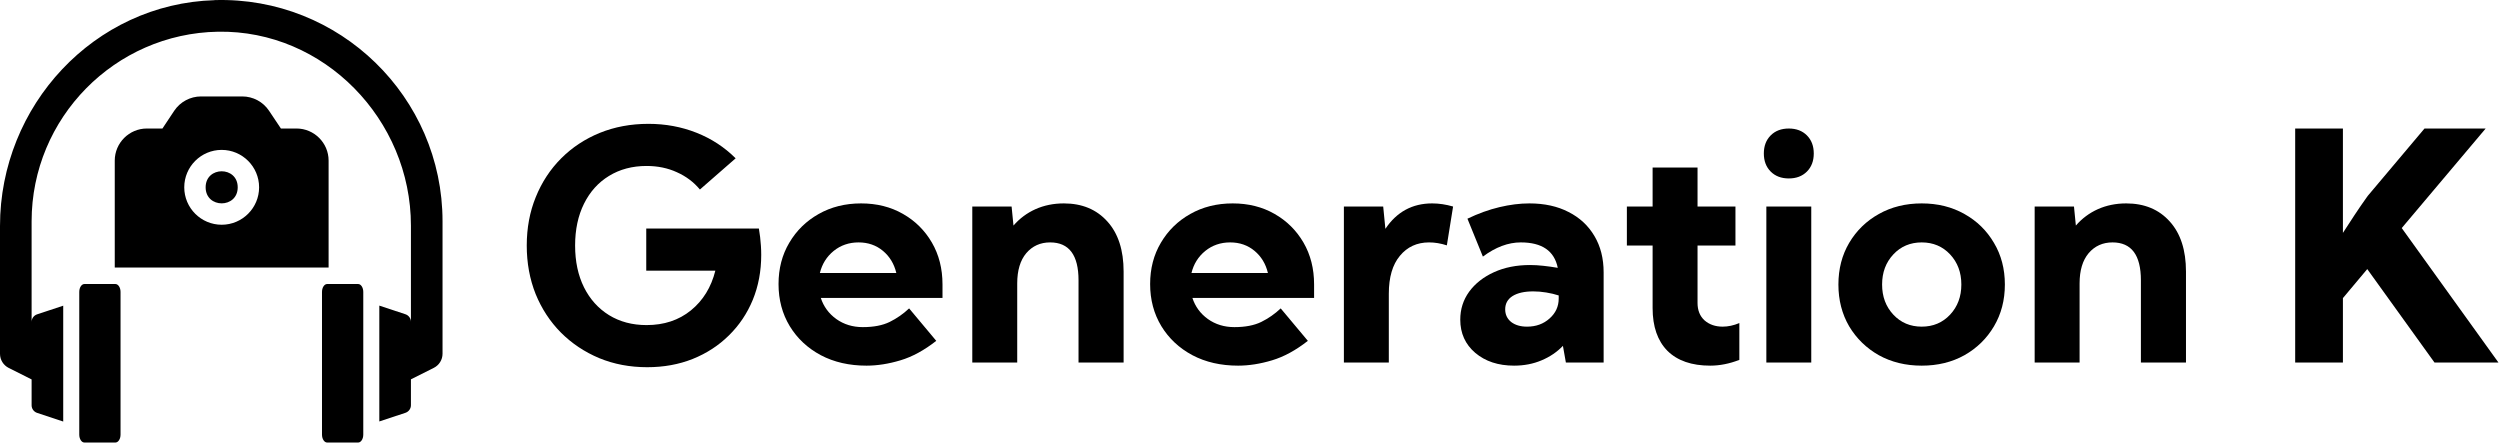 <svg xmlns="http://www.w3.org/2000/svg" fill="none" viewBox="0 0 1514 268" height="268" width="1514">
<path fill="black" d="M1418.87 219.546H1389.96V77.834H1418.87V141.038C1421.08 137.574 1423.38 134.046 1425.77 130.456C1428.16 126.803 1430.87 122.867 1433.89 118.647L1468.28 77.834H1505.32L1454.49 138.109L1513.06 219.546H1474.33L1433.61 162.956L1418.87 180.528V219.546Z"></path>
<path fill="black" d="M1232.19 219.547V125.072H1256L1257.14 136.598C1260.85 132.315 1265.29 129.009 1270.46 126.678C1275.68 124.348 1281.42 123.183 1287.65 123.183C1298.67 123.183 1307.46 126.836 1314.01 134.142C1320.56 141.385 1323.83 151.494 1323.83 164.468V219.547H1296.53V169.759C1296.53 154.454 1290.8 146.801 1279.34 146.801C1273.42 146.801 1268.6 148.974 1264.88 153.32C1261.23 157.666 1259.4 163.775 1259.4 171.648V219.547H1232.19Z"></path>
<path fill="black" d="M1113.34 172.309C1113.34 162.862 1115.52 154.454 1119.86 147.085C1124.27 139.653 1130.25 133.827 1137.81 129.607C1145.43 125.324 1154.09 123.183 1163.79 123.183C1173.49 123.183 1182.12 125.324 1189.68 129.607C1197.24 133.827 1203.19 139.653 1207.54 147.085C1211.94 154.454 1214.15 162.862 1214.15 172.309C1214.15 181.757 1211.94 190.197 1207.54 197.629C1203.19 204.998 1197.24 210.824 1189.68 215.107C1182.12 219.326 1173.49 221.436 1163.79 221.436C1154.09 221.436 1145.43 219.326 1137.81 215.107C1130.25 210.824 1124.27 204.998 1119.86 197.629C1115.52 190.197 1113.34 181.757 1113.34 172.309ZM1139.8 172.309C1139.8 179.616 1142.06 185.693 1146.6 190.543C1151.13 195.393 1156.87 197.818 1163.79 197.818C1170.72 197.818 1176.45 195.393 1180.99 190.543C1185.52 185.693 1187.79 179.616 1187.79 172.309C1187.79 165.003 1185.52 158.926 1180.99 154.076C1176.45 149.226 1170.72 146.801 1163.79 146.801C1156.87 146.801 1151.13 149.226 1146.6 154.076C1142.06 158.926 1139.8 165.003 1139.8 172.309Z"></path>
<path fill="black" d="M1068.18 92.95C1068.18 88.415 1069.57 84.762 1072.34 81.991C1075.11 79.22 1078.77 77.834 1083.3 77.834C1087.84 77.834 1091.49 79.22 1094.26 81.991C1097.03 84.762 1098.42 88.415 1098.42 92.95C1098.42 97.485 1097.03 101.138 1094.26 103.909C1091.49 106.68 1087.84 108.066 1083.3 108.066C1078.77 108.066 1075.11 106.68 1072.34 103.909C1069.57 101.138 1068.18 97.485 1068.18 92.95ZM1069.7 219.546V125.071H1096.9V219.546H1069.7Z"></path>
<path fill="black" d="M985.236 125.073H1000.82V101.454H1028.03V125.073H1050.99V148.691H1028.03V183.458C1028.03 187.93 1029.45 191.457 1032.28 194.039C1035.18 196.559 1038.84 197.818 1043.24 197.818C1046.52 197.818 1049.89 197.094 1053.35 195.645V217.941C1047.37 220.272 1041.48 221.437 1035.69 221.437C1024.47 221.437 1015.85 218.445 1009.8 212.462C1003.82 206.416 1000.82 197.787 1000.82 186.576V148.691H985.236V125.073Z"></path>
<path fill="black" d="M884.337 193.566C884.337 187.268 886.132 181.631 889.722 176.655C893.375 171.68 898.382 167.743 904.743 164.846C911.105 161.949 918.379 160.5 926.567 160.5C929.149 160.5 931.858 160.658 934.692 160.973C937.589 161.287 940.486 161.697 943.384 162.201C941.305 151.934 933.842 146.801 920.993 146.801C913.372 146.801 905.72 149.667 898.036 155.399L888.683 132.441C895.233 129.292 901.689 126.962 908.05 125.45C914.411 123.938 920.458 123.183 926.189 123.183C935.322 123.183 943.226 124.915 949.902 128.379C956.642 131.78 961.869 136.63 965.585 142.928C969.301 149.163 971.159 156.501 971.159 164.94V219.547H948.296L946.501 209.438C942.974 213.154 938.66 216.083 933.558 218.224C928.52 220.366 922.977 221.436 916.931 221.436C907.357 221.436 899.516 218.854 893.406 213.689C887.36 208.525 884.337 201.817 884.337 193.566ZM911.546 187.331C911.546 190.48 912.742 193.031 915.136 194.983C917.592 196.873 920.804 197.818 924.772 197.818C930.189 197.818 934.723 196.18 938.376 192.905C942.092 189.63 943.95 185.599 943.95 180.812V178.923C941.62 178.167 939.101 177.569 936.392 177.128C933.747 176.687 931.133 176.466 928.551 176.466C923.198 176.466 919.009 177.411 915.986 179.301C913.026 181.19 911.546 183.867 911.546 187.331Z"></path>
<path fill="black" d="M813.858 219.547V125.072H837.666L838.989 138.582C845.854 128.316 855.301 123.183 867.331 123.183C871.425 123.183 875.645 123.812 879.991 125.072L876.212 148.596C872.559 147.4 868.969 146.801 865.442 146.801C858.136 146.801 852.247 149.51 847.775 154.926C843.303 160.28 841.067 167.932 841.067 177.883V219.547H813.858Z"></path>
<path fill="black" d="M722.123 180.434C723.824 185.662 726.941 189.913 731.476 193.188C736.074 196.464 741.428 198.101 747.537 198.101C754.087 198.101 759.504 197.062 763.787 194.983C768.132 192.842 772.069 190.102 775.596 186.764L792.034 206.415C784.728 212.146 777.485 216.083 770.305 218.224C763.188 220.366 756.355 221.436 749.804 221.436C739.349 221.436 730.122 219.326 722.123 215.107C714.124 210.824 707.857 204.966 703.323 197.534C698.788 190.039 696.521 181.537 696.521 172.026C696.521 162.642 698.693 154.296 703.039 146.99C707.385 139.621 713.306 133.827 720.801 129.607C728.358 125.324 736.924 123.183 746.498 123.183C756.008 123.183 764.448 125.293 771.817 129.512C779.249 133.732 785.106 139.527 789.389 146.896C793.672 154.265 795.813 162.705 795.813 172.215V180.434H722.123ZM767.849 165.318C766.526 159.776 763.818 155.304 759.724 151.903C755.63 148.502 750.718 146.801 744.986 146.801C739.192 146.801 734.153 148.533 729.87 151.997C725.65 155.461 722.879 159.902 721.556 165.318H767.849Z"></path>
<path fill="black" d="M588.819 219.547V125.072H612.627L613.761 136.598C617.477 132.315 621.917 129.009 627.082 126.678C632.309 124.348 638.041 123.183 644.276 123.183C655.298 123.183 664.084 126.836 670.634 134.142C677.185 141.385 680.46 151.494 680.46 164.468V219.547H653.157V169.759C653.157 154.454 647.425 146.801 635.962 146.801C630.042 146.801 625.224 148.974 621.508 153.32C617.855 157.666 616.028 163.775 616.028 171.648V219.547H588.819Z"></path>
<path fill="black" d="M497.085 180.434C498.786 185.662 501.903 189.913 506.438 193.188C511.036 196.464 516.389 198.101 522.499 198.101C529.049 198.101 534.466 197.062 538.748 194.983C543.094 192.842 547.031 190.102 550.558 186.764L566.996 206.415C559.69 212.146 552.447 216.083 545.267 218.224C538.15 220.366 531.316 221.436 524.766 221.436C514.311 221.436 505.084 219.326 497.085 215.107C489.086 210.824 482.819 204.966 478.285 197.534C473.75 190.039 471.482 181.537 471.482 172.026C471.482 162.642 473.655 154.296 478.001 146.99C482.347 139.621 488.267 133.827 495.762 129.607C503.32 125.324 511.886 123.183 521.46 123.183C530.97 123.183 539.41 125.293 546.779 129.512C554.211 133.732 560.068 139.527 564.351 146.896C568.634 154.265 570.775 162.705 570.775 172.215V180.434H497.085ZM542.811 165.318C541.488 159.776 538.78 155.304 534.686 151.903C530.592 148.502 525.679 146.801 519.948 146.801C514.154 146.801 509.115 148.533 504.832 151.997C500.612 155.461 497.841 159.902 496.518 165.318H542.811Z"></path>
<path fill="black" d="M392.69 75C403.02 75 412.719 76.795 421.789 80.385C430.858 83.975 438.762 89.14 445.502 95.879L423.867 114.774C420.088 110.239 415.427 106.744 409.885 104.287C404.405 101.768 398.296 100.508 391.557 100.508C382.928 100.508 375.338 102.524 368.788 106.555C362.301 110.523 357.262 116.128 353.672 123.371C350.082 130.614 348.287 139.054 348.287 148.69C348.287 158.327 350.082 166.766 353.672 174.01C357.262 181.19 362.301 186.795 368.788 190.826C375.338 194.857 382.928 196.872 391.557 196.872C402.138 196.872 411.081 193.912 418.387 187.992C425.756 182.008 430.701 173.978 433.22 163.901H391.368V138.393H459.578L460.334 143.589C460.523 145.289 460.681 147.021 460.807 148.785C460.933 150.548 460.996 152.406 460.996 154.359C460.996 164.184 459.295 173.254 455.894 181.568C452.493 189.818 447.675 196.998 441.439 203.108C435.267 209.217 427.961 213.972 419.521 217.373C411.144 220.712 401.949 222.381 391.935 222.381C381.479 222.381 371.811 220.554 362.931 216.901C354.05 213.185 346.303 208.02 339.69 201.407C333.14 194.794 328.038 187.016 324.385 178.072C320.795 169.065 319 159.271 319 148.69C319 138.046 320.827 128.252 324.48 119.309C328.133 110.302 333.266 102.492 339.879 95.879C346.492 89.266 354.271 84.133 363.214 80.48C372.221 76.826 382.046 75 392.69 75Z"></path>
<path fill="black" d="M69.875 172H51.125C49.399 172 48 174.149 48 176.8V263.2C48 265.851 49.399 268 51.125 268H69.875C71.601 268 73 265.851 73 263.2V176.8C73 174.149 71.601 172 69.875 172Z"></path>
<path fill="black" d="M216.875 172H198.125C196.399 172 195 174.149 195 176.8V263.2C195 265.851 196.399 268 198.125 268H216.875C218.601 268 220 265.851 220 263.2V176.8C220 174.149 218.601 172 216.875 172Z"></path>
<path fill="black" d="M129.932 0.108C57.046 2.262 0 63.997 0 136.884V214.269C0 217.906 2.058 221.208 5.312 222.835L19.143 229.775V245.472C19.143 247.53 20.483 249.348 22.397 250.018L38.286 255.282V185.124L22.397 190.388C20.483 191.058 19.143 192.877 19.143 194.935V134.06C19.143 71.367 69.584 20.256 132.038 19.203C196.262 18.102 248.857 72.42 248.857 136.645V194.887C248.857 192.829 247.517 191.01 245.603 190.34L229.714 185.076V255.235L245.603 249.97C247.517 249.3 248.857 247.482 248.857 245.424V229.727L262.688 222.787C265.942 221.16 268 217.858 268 214.221V134.012C268 58.781 205.69 -2.189 129.932 0.06V0.108Z"></path>
<path fill="black" d="M143.959 113.439C143.959 126.39 124.533 126.39 124.533 113.439C124.533 100.489 143.959 100.489 143.959 113.439Z"></path>
<path fill="black" d="M199 97.252C199 86.568 190.258 77.826 179.574 77.826H170.12L162.933 67.077C159.307 61.638 153.22 58.4 146.68 58.4H121.75C115.275 58.4 109.189 61.638 105.562 67.012L98.375 77.826H88.921C78.237 77.826 69.496 86.568 69.496 97.252V162.004H199L199 97.252ZM134.247 136.103C121.75 136.103 111.584 125.937 111.584 113.44C111.584 100.943 121.75 90.776 134.247 90.776C146.745 90.776 156.911 100.943 156.911 113.44C156.911 125.937 146.745 136.103 134.247 136.103Z"></path>
</svg>
